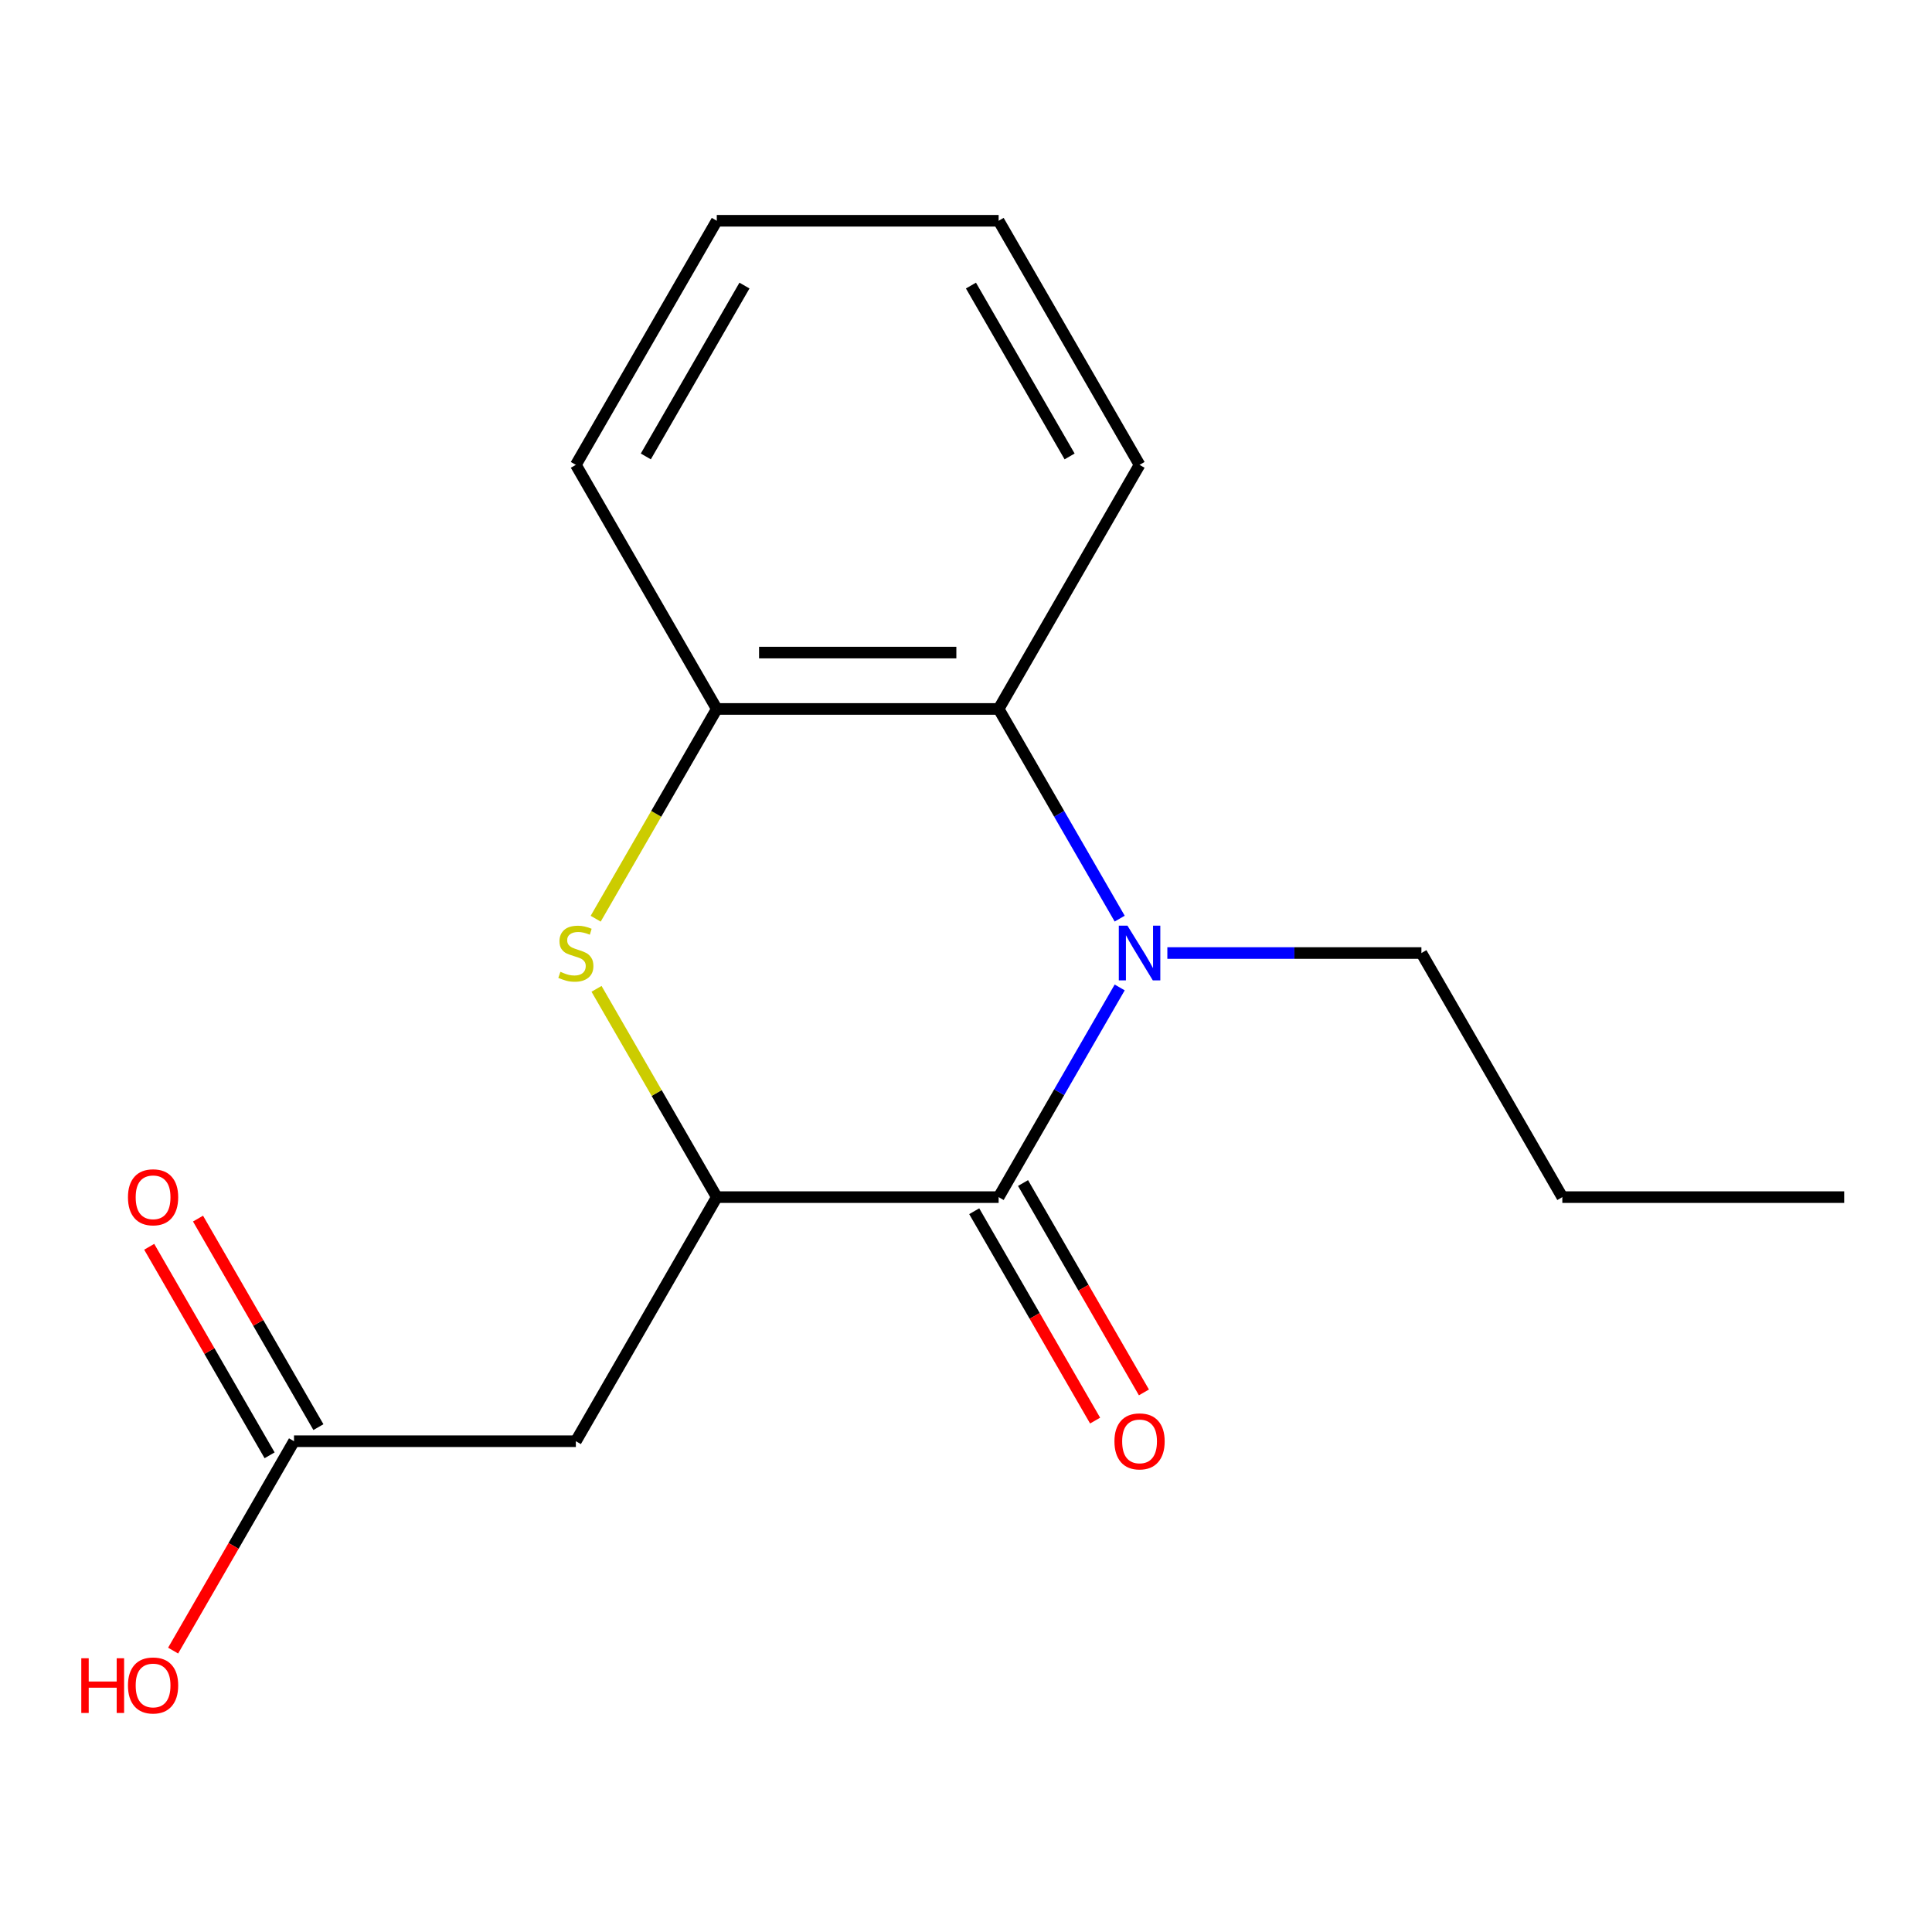 <?xml version='1.0' encoding='iso-8859-1'?>
<svg version='1.1' baseProfile='full'
              xmlns='http://www.w3.org/2000/svg'
                      xmlns:rdkit='http://www.rdkit.org/xml'
                      xmlns:xlink='http://www.w3.org/1999/xlink'
                  xml:space='preserve'
width='1000px' height='1000px' viewBox='0 0 1000 1000'>
<!-- END OF HEADER -->
<rect style='opacity:1.0;fill:#FFFFFF;stroke:none' width='1000' height='1000' x='0' y='0'> </rect>
<path class='bond-0' d='M 579.552,511.098 L 548.221,565.365' style='fill:none;fill-rule:evenodd;stroke:#0000FF;stroke-width:6px;stroke-linecap:butt;stroke-linejoin:miter;stroke-opacity:1' />
<path class='bond-0' d='M 548.221,565.365 L 516.89,619.631' style='fill:none;fill-rule:evenodd;stroke:#000000;stroke-width:6px;stroke-linecap:butt;stroke-linejoin:miter;stroke-opacity:1' />
<path class='bond-3' d='M 579.552,475.484 L 548.221,421.218' style='fill:none;fill-rule:evenodd;stroke:#0000FF;stroke-width:6px;stroke-linecap:butt;stroke-linejoin:miter;stroke-opacity:1' />
<path class='bond-3' d='M 548.221,421.218 L 516.89,366.951' style='fill:none;fill-rule:evenodd;stroke:#000000;stroke-width:6px;stroke-linecap:butt;stroke-linejoin:miter;stroke-opacity:1' />
<path class='bond-9' d='M 604.22,493.291 L 669.969,493.291' style='fill:none;fill-rule:evenodd;stroke:#0000FF;stroke-width:6px;stroke-linecap:butt;stroke-linejoin:miter;stroke-opacity:1' />
<path class='bond-9' d='M 669.969,493.291 L 735.718,493.291' style='fill:none;fill-rule:evenodd;stroke:#000000;stroke-width:6px;stroke-linecap:butt;stroke-linejoin:miter;stroke-opacity:1' />
<path class='bond-1' d='M 516.89,619.631 L 371.005,619.631' style='fill:none;fill-rule:evenodd;stroke:#000000;stroke-width:6px;stroke-linecap:butt;stroke-linejoin:miter;stroke-opacity:1' />
<path class='bond-7' d='M 504.256,626.926 L 535.541,681.112' style='fill:none;fill-rule:evenodd;stroke:#000000;stroke-width:6px;stroke-linecap:butt;stroke-linejoin:miter;stroke-opacity:1' />
<path class='bond-7' d='M 535.541,681.112 L 566.825,735.299' style='fill:none;fill-rule:evenodd;stroke:#FF0000;stroke-width:6px;stroke-linecap:butt;stroke-linejoin:miter;stroke-opacity:1' />
<path class='bond-7' d='M 529.524,612.337 L 560.809,666.524' style='fill:none;fill-rule:evenodd;stroke:#000000;stroke-width:6px;stroke-linecap:butt;stroke-linejoin:miter;stroke-opacity:1' />
<path class='bond-7' d='M 560.809,666.524 L 592.093,720.71' style='fill:none;fill-rule:evenodd;stroke:#FF0000;stroke-width:6px;stroke-linecap:butt;stroke-linejoin:miter;stroke-opacity:1' />
<path class='bond-5' d='M 371.005,619.631 L 298.062,745.972' style='fill:none;fill-rule:evenodd;stroke:#000000;stroke-width:6px;stroke-linecap:butt;stroke-linejoin:miter;stroke-opacity:1' />
<path class='bond-17' d='M 371.005,619.631 L 339.882,565.725' style='fill:none;fill-rule:evenodd;stroke:#000000;stroke-width:6px;stroke-linecap:butt;stroke-linejoin:miter;stroke-opacity:1' />
<path class='bond-17' d='M 339.882,565.725 L 308.759,511.818' style='fill:none;fill-rule:evenodd;stroke:#CCCC00;stroke-width:6px;stroke-linecap:butt;stroke-linejoin:miter;stroke-opacity:1' />
<path class='bond-2' d='M 308.32,475.524 L 339.663,421.238' style='fill:none;fill-rule:evenodd;stroke:#CCCC00;stroke-width:6px;stroke-linecap:butt;stroke-linejoin:miter;stroke-opacity:1' />
<path class='bond-2' d='M 339.663,421.238 L 371.005,366.951' style='fill:none;fill-rule:evenodd;stroke:#000000;stroke-width:6px;stroke-linecap:butt;stroke-linejoin:miter;stroke-opacity:1' />
<path class='bond-4' d='M 516.89,366.951 L 371.005,366.951' style='fill:none;fill-rule:evenodd;stroke:#000000;stroke-width:6px;stroke-linecap:butt;stroke-linejoin:miter;stroke-opacity:1' />
<path class='bond-4' d='M 495.007,337.774 L 392.888,337.774' style='fill:none;fill-rule:evenodd;stroke:#000000;stroke-width:6px;stroke-linecap:butt;stroke-linejoin:miter;stroke-opacity:1' />
<path class='bond-11' d='M 516.89,366.951 L 589.833,240.611' style='fill:none;fill-rule:evenodd;stroke:#000000;stroke-width:6px;stroke-linecap:butt;stroke-linejoin:miter;stroke-opacity:1' />
<path class='bond-12' d='M 371.005,366.951 L 298.062,240.611' style='fill:none;fill-rule:evenodd;stroke:#000000;stroke-width:6px;stroke-linecap:butt;stroke-linejoin:miter;stroke-opacity:1' />
<path class='bond-6' d='M 298.062,745.972 L 152.177,745.972' style='fill:none;fill-rule:evenodd;stroke:#000000;stroke-width:6px;stroke-linecap:butt;stroke-linejoin:miter;stroke-opacity:1' />
<path class='bond-8' d='M 164.811,738.677 L 133.654,684.711' style='fill:none;fill-rule:evenodd;stroke:#000000;stroke-width:6px;stroke-linecap:butt;stroke-linejoin:miter;stroke-opacity:1' />
<path class='bond-8' d='M 133.654,684.711 L 102.496,630.744' style='fill:none;fill-rule:evenodd;stroke:#FF0000;stroke-width:6px;stroke-linecap:butt;stroke-linejoin:miter;stroke-opacity:1' />
<path class='bond-8' d='M 139.543,753.266 L 108.386,699.299' style='fill:none;fill-rule:evenodd;stroke:#000000;stroke-width:6px;stroke-linecap:butt;stroke-linejoin:miter;stroke-opacity:1' />
<path class='bond-8' d='M 108.386,699.299 L 77.228,645.333' style='fill:none;fill-rule:evenodd;stroke:#FF0000;stroke-width:6px;stroke-linecap:butt;stroke-linejoin:miter;stroke-opacity:1' />
<path class='bond-10' d='M 152.177,745.972 L 120.893,800.158' style='fill:none;fill-rule:evenodd;stroke:#000000;stroke-width:6px;stroke-linecap:butt;stroke-linejoin:miter;stroke-opacity:1' />
<path class='bond-10' d='M 120.893,800.158 L 89.608,854.345' style='fill:none;fill-rule:evenodd;stroke:#FF0000;stroke-width:6px;stroke-linecap:butt;stroke-linejoin:miter;stroke-opacity:1' />
<path class='bond-13' d='M 735.718,493.291 L 808.66,619.631' style='fill:none;fill-rule:evenodd;stroke:#000000;stroke-width:6px;stroke-linecap:butt;stroke-linejoin:miter;stroke-opacity:1' />
<path class='bond-14' d='M 589.833,240.611 L 516.89,114.271' style='fill:none;fill-rule:evenodd;stroke:#000000;stroke-width:6px;stroke-linecap:butt;stroke-linejoin:miter;stroke-opacity:1' />
<path class='bond-14' d='M 553.623,236.248 L 502.563,147.81' style='fill:none;fill-rule:evenodd;stroke:#000000;stroke-width:6px;stroke-linecap:butt;stroke-linejoin:miter;stroke-opacity:1' />
<path class='bond-18' d='M 298.062,240.611 L 371.005,114.271' style='fill:none;fill-rule:evenodd;stroke:#000000;stroke-width:6px;stroke-linecap:butt;stroke-linejoin:miter;stroke-opacity:1' />
<path class='bond-18' d='M 334.272,236.248 L 385.332,147.81' style='fill:none;fill-rule:evenodd;stroke:#000000;stroke-width:6px;stroke-linecap:butt;stroke-linejoin:miter;stroke-opacity:1' />
<path class='bond-16' d='M 808.66,619.631 L 954.545,619.631' style='fill:none;fill-rule:evenodd;stroke:#000000;stroke-width:6px;stroke-linecap:butt;stroke-linejoin:miter;stroke-opacity:1' />
<path class='bond-15' d='M 516.89,114.271 L 371.005,114.271' style='fill:none;fill-rule:evenodd;stroke:#000000;stroke-width:6px;stroke-linecap:butt;stroke-linejoin:miter;stroke-opacity:1' />
<path  class='atom-0' d='M 583.573 479.131
L 592.853 494.131
Q 593.773 495.611, 595.253 498.291
Q 596.733 500.971, 596.813 501.131
L 596.813 479.131
L 600.573 479.131
L 600.573 507.451
L 596.693 507.451
L 586.733 491.051
Q 585.573 489.131, 584.333 486.931
Q 583.133 484.731, 582.773 484.051
L 582.773 507.451
L 579.093 507.451
L 579.093 479.131
L 583.573 479.131
' fill='#0000FF'/>
<path  class='atom-3' d='M 290.062 503.011
Q 290.382 503.131, 291.702 503.691
Q 293.022 504.251, 294.462 504.611
Q 295.942 504.931, 297.382 504.931
Q 300.062 504.931, 301.622 503.651
Q 303.182 502.331, 303.182 500.051
Q 303.182 498.491, 302.382 497.531
Q 301.622 496.571, 300.422 496.051
Q 299.222 495.531, 297.222 494.931
Q 294.702 494.171, 293.182 493.451
Q 291.702 492.731, 290.622 491.211
Q 289.582 489.691, 289.582 487.131
Q 289.582 483.571, 291.982 481.371
Q 294.422 479.171, 299.222 479.171
Q 302.502 479.171, 306.222 480.731
L 305.302 483.811
Q 301.902 482.411, 299.342 482.411
Q 296.582 482.411, 295.062 483.571
Q 293.542 484.691, 293.582 486.651
Q 293.582 488.171, 294.342 489.091
Q 295.142 490.011, 296.262 490.531
Q 297.422 491.051, 299.342 491.651
Q 301.902 492.451, 303.422 493.251
Q 304.942 494.051, 306.022 495.691
Q 307.142 497.291, 307.142 500.051
Q 307.142 503.971, 304.502 506.091
Q 301.902 508.171, 297.542 508.171
Q 295.022 508.171, 293.102 507.611
Q 291.222 507.091, 288.982 506.171
L 290.062 503.011
' fill='#CCCC00'/>
<path  class='atom-8' d='M 576.833 746.052
Q 576.833 739.252, 580.193 735.452
Q 583.553 731.652, 589.833 731.652
Q 596.113 731.652, 599.473 735.452
Q 602.833 739.252, 602.833 746.052
Q 602.833 752.932, 599.433 756.852
Q 596.033 760.732, 589.833 760.732
Q 583.593 760.732, 580.193 756.852
Q 576.833 752.972, 576.833 746.052
M 589.833 757.532
Q 594.153 757.532, 596.473 754.652
Q 598.833 751.732, 598.833 746.052
Q 598.833 740.492, 596.473 737.692
Q 594.153 734.852, 589.833 734.852
Q 585.513 734.852, 583.153 737.652
Q 580.833 740.452, 580.833 746.052
Q 580.833 751.772, 583.153 754.652
Q 585.513 757.532, 589.833 757.532
' fill='#FF0000'/>
<path  class='atom-9' d='M 66.235 619.711
Q 66.235 612.911, 69.595 609.111
Q 72.955 605.311, 79.235 605.311
Q 85.515 605.311, 88.875 609.111
Q 92.235 612.911, 92.235 619.711
Q 92.235 626.591, 88.835 630.511
Q 85.435 634.391, 79.235 634.391
Q 72.995 634.391, 69.595 630.511
Q 66.235 626.631, 66.235 619.711
M 79.235 631.191
Q 83.555 631.191, 85.875 628.311
Q 88.235 625.391, 88.235 619.711
Q 88.235 614.151, 85.875 611.351
Q 83.555 608.511, 79.235 608.511
Q 74.915 608.511, 72.555 611.311
Q 70.235 614.111, 70.235 619.711
Q 70.235 625.431, 72.555 628.311
Q 74.915 631.191, 79.235 631.191
' fill='#FF0000'/>
<path  class='atom-11' d='M 42.075 858.312
L 45.915 858.312
L 45.915 870.352
L 60.395 870.352
L 60.395 858.312
L 64.235 858.312
L 64.235 886.632
L 60.395 886.632
L 60.395 873.552
L 45.915 873.552
L 45.915 886.632
L 42.075 886.632
L 42.075 858.312
' fill='#FF0000'/>
<path  class='atom-11' d='M 66.235 872.392
Q 66.235 865.592, 69.595 861.792
Q 72.955 857.992, 79.235 857.992
Q 85.515 857.992, 88.875 861.792
Q 92.235 865.592, 92.235 872.392
Q 92.235 879.272, 88.835 883.192
Q 85.435 887.072, 79.235 887.072
Q 72.995 887.072, 69.595 883.192
Q 66.235 879.312, 66.235 872.392
M 79.235 883.872
Q 83.555 883.872, 85.875 880.992
Q 88.235 878.072, 88.235 872.392
Q 88.235 866.832, 85.875 864.032
Q 83.555 861.192, 79.235 861.192
Q 74.915 861.192, 72.555 863.992
Q 70.235 866.792, 70.235 872.392
Q 70.235 878.112, 72.555 880.992
Q 74.915 883.872, 79.235 883.872
' fill='#FF0000'/>
</svg>
